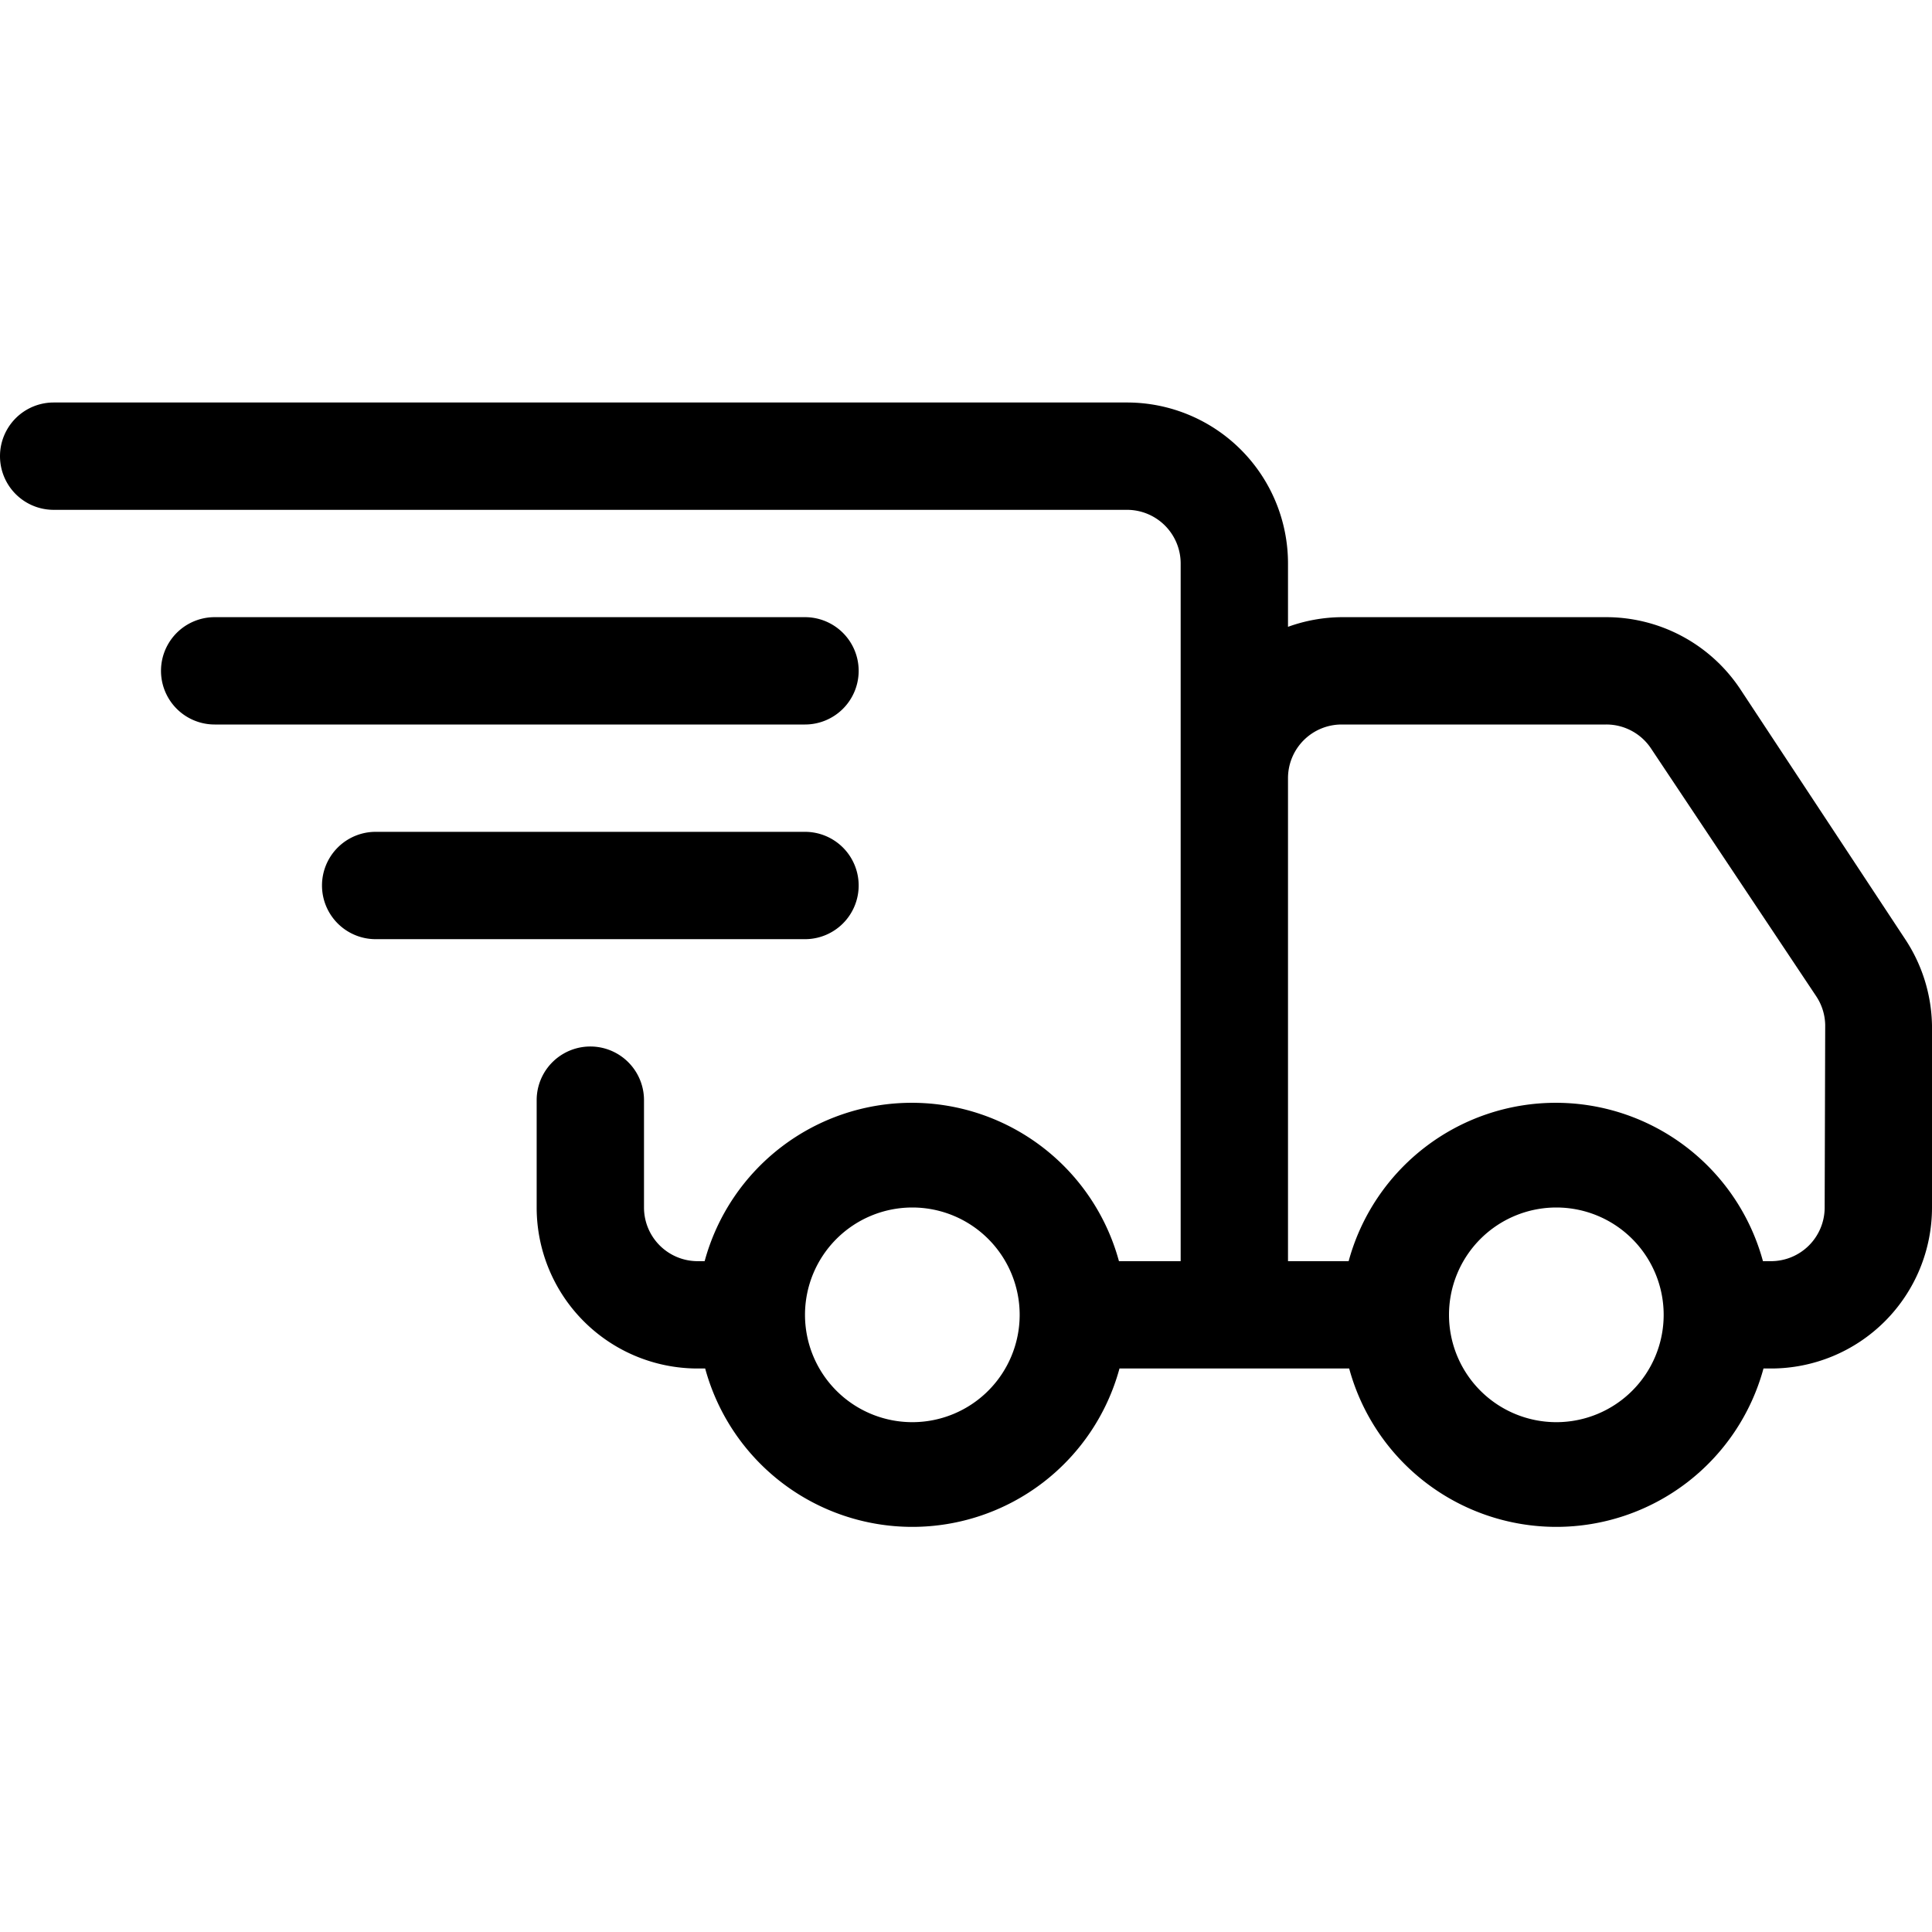 <svg height="100px" width="100px" fill="#000000" xmlns="http://www.w3.org/2000/svg" viewBox="0 0 36 21" x="0px" y="0px">
	<title>
		Delivery
	</title>
	<g data-name="Layer 2">
		<g data-name="Layer 1">
			<path d="M35.5,10,32.42,5.33A3,3,0,0,0,29.93,4H25a3,3,0,0,0-1,.18V3a3,3,0,0,0-3-3H1A1,1,0,0,0,1,2H21a1,1,0,0,1,1,1V16H20.85a4,4,0,0,0-7.72,0H13a1,1,0,0,1-1-1V13a1,1,0,0,0-2,0v2a3,3,0,0,0,3,3h.14a4,4,0,0,0,7.72,0h4.28a4,4,0,0,0,7.72,0H33a3,3,0,0,0,3-3V11.61A3,3,0,0,0,35.5,10ZM17,19a2,2,0,0,1-2-2h0a2,2,0,1,1,2,2Zm12,0a2,2,0,0,1-2-2h0a2,2,0,1,1,2,2Zm5-4a1,1,0,0,1-1,1h-.15a4,4,0,0,0-7.72,0H24V7a1,1,0,0,1,1-1h4.93a1,1,0,0,1,.83.44l3.08,4.62a1,1,0,0,1,.17.54Z">
			</path>
			<path d="M16,5a1,1,0,0,0-1-1H4A1,1,0,0,0,4,6H15A1,1,0,0,0,16,5Z">
			</path>
			<path d="M16,9a1,1,0,0,0-1-1H7a1,1,0,1,0,0,2h8A1,1,0,0,0,16,9Z">
			</path>
		</g>
	</g>
</svg>
